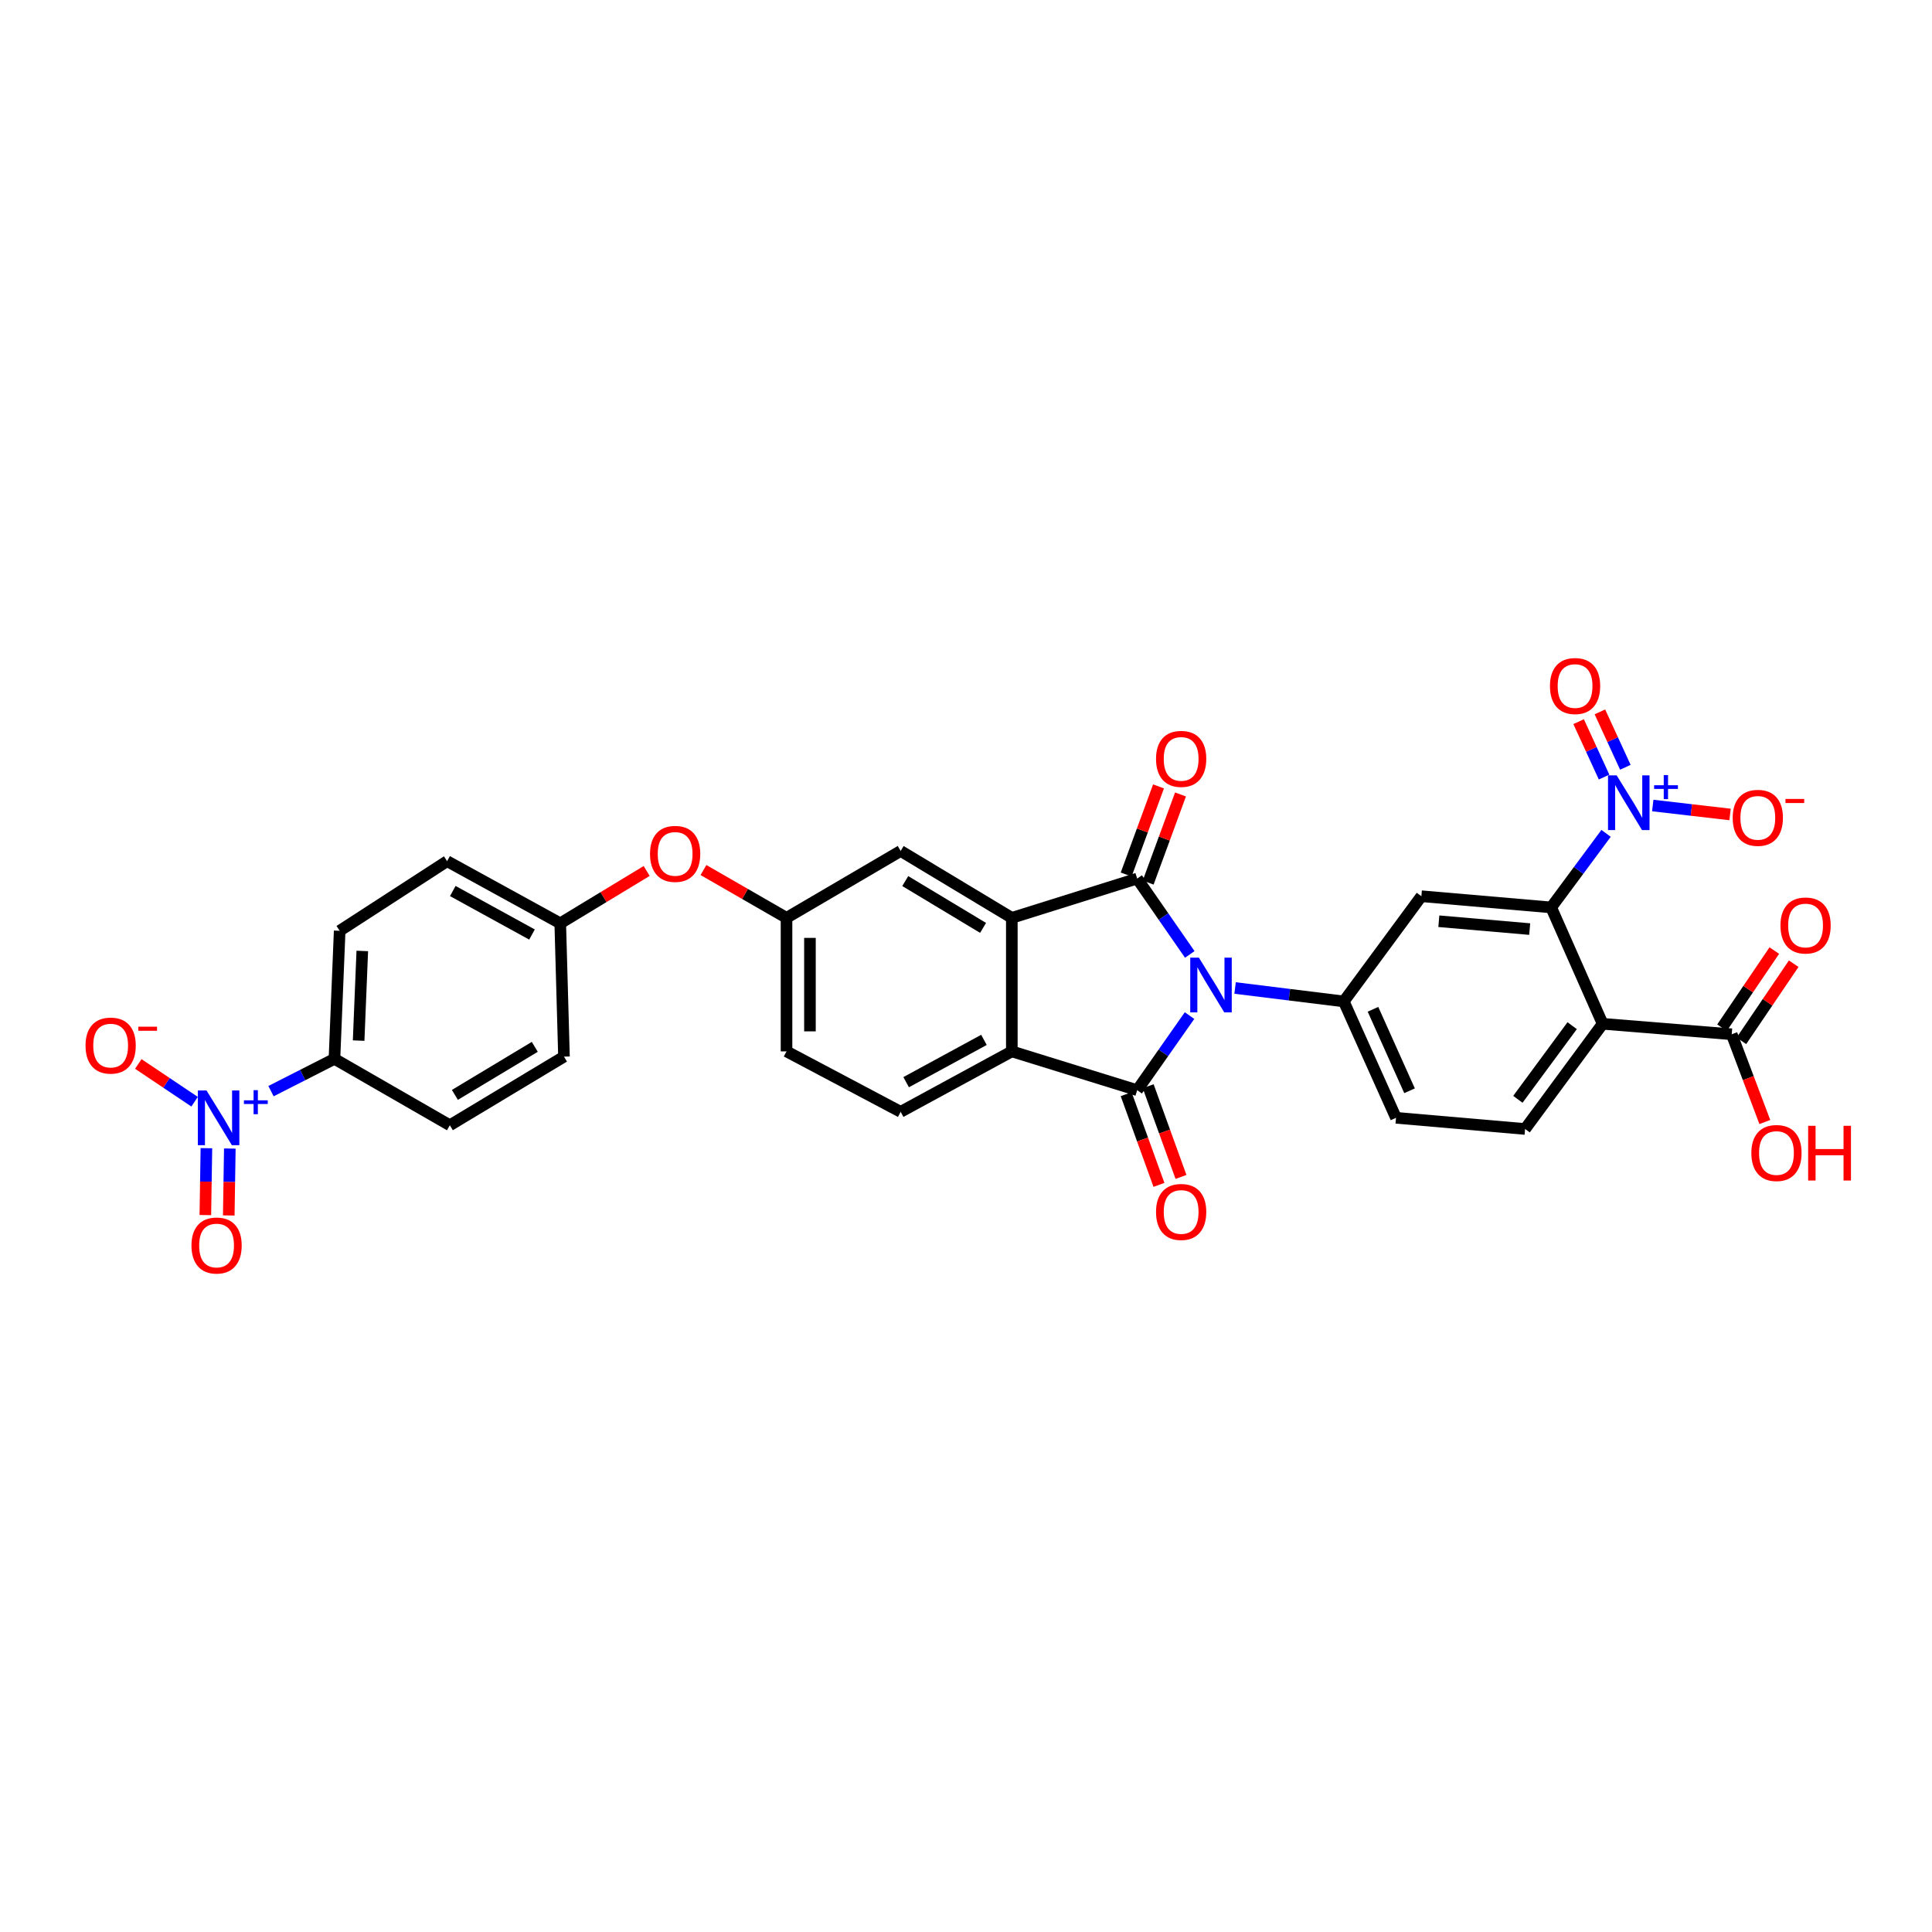 <?xml version='1.0' encoding='iso-8859-1'?>
<svg version='1.1' baseProfile='full'
              xmlns='http://www.w3.org/2000/svg'
                      xmlns:rdkit='http://www.rdkit.org/xml'
                      xmlns:xlink='http://www.w3.org/1999/xlink'
                  xml:space='preserve'
width='1000px' height='1000px' viewBox='0 0 1000 1000'>
<!-- END OF HEADER -->
<rect style='opacity:1.0;fill:#FFFFFF;stroke:none' width='1000' height='1000' x='0' y='0'> </rect>
<path class='bond-0' d='M 615.826,494.012 L 602.211,474.378' style='fill:none;fill-rule:evenodd;stroke:#0000FF;stroke-width:6px;stroke-linecap:butt;stroke-linejoin:miter;stroke-opacity:1' />
<path class='bond-0' d='M 602.211,474.378 L 588.595,454.744' style='fill:none;fill-rule:evenodd;stroke:#000000;stroke-width:6px;stroke-linecap:butt;stroke-linejoin:miter;stroke-opacity:1' />
<path class='bond-1' d='M 615.7,525.671 L 602.148,544.976' style='fill:none;fill-rule:evenodd;stroke:#0000FF;stroke-width:6px;stroke-linecap:butt;stroke-linejoin:miter;stroke-opacity:1' />
<path class='bond-1' d='M 602.148,544.976 L 588.595,564.28' style='fill:none;fill-rule:evenodd;stroke:#000000;stroke-width:6px;stroke-linecap:butt;stroke-linejoin:miter;stroke-opacity:1' />
<path class='bond-7' d='M 639.28,511.388 L 667.409,514.861' style='fill:none;fill-rule:evenodd;stroke:#0000FF;stroke-width:6px;stroke-linecap:butt;stroke-linejoin:miter;stroke-opacity:1' />
<path class='bond-7' d='M 667.409,514.861 L 695.538,518.334' style='fill:none;fill-rule:evenodd;stroke:#000000;stroke-width:6px;stroke-linecap:butt;stroke-linejoin:miter;stroke-opacity:1' />
<path class='bond-2' d='M 588.595,454.744 L 523.718,475.083' style='fill:none;fill-rule:evenodd;stroke:#000000;stroke-width:6px;stroke-linecap:butt;stroke-linejoin:miter;stroke-opacity:1' />
<path class='bond-14' d='M 594.285,456.832 L 602.656,434.024' style='fill:none;fill-rule:evenodd;stroke:#000000;stroke-width:6px;stroke-linecap:butt;stroke-linejoin:miter;stroke-opacity:1' />
<path class='bond-14' d='M 602.656,434.024 L 611.026,411.215' style='fill:none;fill-rule:evenodd;stroke:#FF0000;stroke-width:6px;stroke-linecap:butt;stroke-linejoin:miter;stroke-opacity:1' />
<path class='bond-14' d='M 582.904,452.655 L 591.275,429.847' style='fill:none;fill-rule:evenodd;stroke:#000000;stroke-width:6px;stroke-linecap:butt;stroke-linejoin:miter;stroke-opacity:1' />
<path class='bond-14' d='M 591.275,429.847 L 599.645,407.039' style='fill:none;fill-rule:evenodd;stroke:#FF0000;stroke-width:6px;stroke-linecap:butt;stroke-linejoin:miter;stroke-opacity:1' />
<path class='bond-4' d='M 588.595,564.28 L 523.718,544.196' style='fill:none;fill-rule:evenodd;stroke:#000000;stroke-width:6px;stroke-linecap:butt;stroke-linejoin:miter;stroke-opacity:1' />
<path class='bond-15' d='M 582.895,566.341 L 591.385,589.817' style='fill:none;fill-rule:evenodd;stroke:#000000;stroke-width:6px;stroke-linecap:butt;stroke-linejoin:miter;stroke-opacity:1' />
<path class='bond-15' d='M 591.385,589.817 L 599.875,613.292' style='fill:none;fill-rule:evenodd;stroke:#FF0000;stroke-width:6px;stroke-linecap:butt;stroke-linejoin:miter;stroke-opacity:1' />
<path class='bond-15' d='M 594.295,562.219 L 602.785,585.694' style='fill:none;fill-rule:evenodd;stroke:#000000;stroke-width:6px;stroke-linecap:butt;stroke-linejoin:miter;stroke-opacity:1' />
<path class='bond-15' d='M 602.785,585.694 L 611.275,609.17' style='fill:none;fill-rule:evenodd;stroke:#FF0000;stroke-width:6px;stroke-linecap:butt;stroke-linejoin:miter;stroke-opacity:1' />
<path class='bond-16' d='M 523.718,475.083 L 466.181,440.459' style='fill:none;fill-rule:evenodd;stroke:#000000;stroke-width:6px;stroke-linecap:butt;stroke-linejoin:miter;stroke-opacity:1' />
<path class='bond-16' d='M 508.836,480.276 L 468.561,456.039' style='fill:none;fill-rule:evenodd;stroke:#000000;stroke-width:6px;stroke-linecap:butt;stroke-linejoin:miter;stroke-opacity:1' />
<path class='bond-32' d='M 523.718,475.083 L 523.718,544.196' style='fill:none;fill-rule:evenodd;stroke:#000000;stroke-width:6px;stroke-linecap:butt;stroke-linejoin:miter;stroke-opacity:1' />
<path class='bond-3' d='M 802.886,469.682 L 735.705,463.883' style='fill:none;fill-rule:evenodd;stroke:#000000;stroke-width:6px;stroke-linecap:butt;stroke-linejoin:miter;stroke-opacity:1' />
<path class='bond-3' d='M 791.766,480.89 L 744.74,476.831' style='fill:none;fill-rule:evenodd;stroke:#000000;stroke-width:6px;stroke-linecap:butt;stroke-linejoin:miter;stroke-opacity:1' />
<path class='bond-5' d='M 802.886,469.682 L 817.093,450.513' style='fill:none;fill-rule:evenodd;stroke:#000000;stroke-width:6px;stroke-linecap:butt;stroke-linejoin:miter;stroke-opacity:1' />
<path class='bond-5' d='M 817.093,450.513 L 831.301,431.345' style='fill:none;fill-rule:evenodd;stroke:#0000FF;stroke-width:6px;stroke-linecap:butt;stroke-linejoin:miter;stroke-opacity:1' />
<path class='bond-33' d='M 802.886,469.682 L 829.529,529.918' style='fill:none;fill-rule:evenodd;stroke:#000000;stroke-width:6px;stroke-linecap:butt;stroke-linejoin:miter;stroke-opacity:1' />
<path class='bond-13' d='M 523.718,544.196 L 466.181,575.48' style='fill:none;fill-rule:evenodd;stroke:#000000;stroke-width:6px;stroke-linecap:butt;stroke-linejoin:miter;stroke-opacity:1' />
<path class='bond-13' d='M 509.296,538.239 L 469.021,560.137' style='fill:none;fill-rule:evenodd;stroke:#000000;stroke-width:6px;stroke-linecap:butt;stroke-linejoin:miter;stroke-opacity:1' />
<path class='bond-17' d='M 855.467,416.937 L 875.471,419.252' style='fill:none;fill-rule:evenodd;stroke:#0000FF;stroke-width:6px;stroke-linecap:butt;stroke-linejoin:miter;stroke-opacity:1' />
<path class='bond-17' d='M 875.471,419.252 L 895.474,421.568' style='fill:none;fill-rule:evenodd;stroke:#FF0000;stroke-width:6px;stroke-linecap:butt;stroke-linejoin:miter;stroke-opacity:1' />
<path class='bond-19' d='M 841.283,397.144 L 834.694,382.804' style='fill:none;fill-rule:evenodd;stroke:#0000FF;stroke-width:6px;stroke-linecap:butt;stroke-linejoin:miter;stroke-opacity:1' />
<path class='bond-19' d='M 834.694,382.804 L 828.106,368.465' style='fill:none;fill-rule:evenodd;stroke:#FF0000;stroke-width:6px;stroke-linecap:butt;stroke-linejoin:miter;stroke-opacity:1' />
<path class='bond-19' d='M 830.267,402.206 L 823.679,387.866' style='fill:none;fill-rule:evenodd;stroke:#0000FF;stroke-width:6px;stroke-linecap:butt;stroke-linejoin:miter;stroke-opacity:1' />
<path class='bond-19' d='M 823.679,387.866 L 817.09,373.526' style='fill:none;fill-rule:evenodd;stroke:#FF0000;stroke-width:6px;stroke-linecap:butt;stroke-linejoin:miter;stroke-opacity:1' />
<path class='bond-6' d='M 829.529,529.918 L 789.382,584.363' style='fill:none;fill-rule:evenodd;stroke:#000000;stroke-width:6px;stroke-linecap:butt;stroke-linejoin:miter;stroke-opacity:1' />
<path class='bond-6' d='M 813.75,530.891 L 785.647,569.002' style='fill:none;fill-rule:evenodd;stroke:#000000;stroke-width:6px;stroke-linecap:butt;stroke-linejoin:miter;stroke-opacity:1' />
<path class='bond-10' d='M 829.529,529.918 L 896.333,535.333' style='fill:none;fill-rule:evenodd;stroke:#000000;stroke-width:6px;stroke-linecap:butt;stroke-linejoin:miter;stroke-opacity:1' />
<path class='bond-9' d='M 695.538,518.334 L 735.705,463.883' style='fill:none;fill-rule:evenodd;stroke:#000000;stroke-width:6px;stroke-linecap:butt;stroke-linejoin:miter;stroke-opacity:1' />
<path class='bond-20' d='M 695.538,518.334 L 722.572,578.578' style='fill:none;fill-rule:evenodd;stroke:#000000;stroke-width:6px;stroke-linecap:butt;stroke-linejoin:miter;stroke-opacity:1' />
<path class='bond-20' d='M 710.654,522.408 L 729.577,564.578' style='fill:none;fill-rule:evenodd;stroke:#000000;stroke-width:6px;stroke-linecap:butt;stroke-linejoin:miter;stroke-opacity:1' />
<path class='bond-8' d='M 140.271,564.774 L 156.692,556.418' style='fill:none;fill-rule:evenodd;stroke:#0000FF;stroke-width:6px;stroke-linecap:butt;stroke-linejoin:miter;stroke-opacity:1' />
<path class='bond-8' d='M 156.692,556.418 L 173.112,548.062' style='fill:none;fill-rule:evenodd;stroke:#000000;stroke-width:6px;stroke-linecap:butt;stroke-linejoin:miter;stroke-opacity:1' />
<path class='bond-18' d='M 100.723,570.249 L 86.151,560.477' style='fill:none;fill-rule:evenodd;stroke:#0000FF;stroke-width:6px;stroke-linecap:butt;stroke-linejoin:miter;stroke-opacity:1' />
<path class='bond-18' d='M 86.151,560.477 L 71.58,550.706' style='fill:none;fill-rule:evenodd;stroke:#FF0000;stroke-width:6px;stroke-linecap:butt;stroke-linejoin:miter;stroke-opacity:1' />
<path class='bond-21' d='M 106.834,594.293 L 106.56,611.608' style='fill:none;fill-rule:evenodd;stroke:#0000FF;stroke-width:6px;stroke-linecap:butt;stroke-linejoin:miter;stroke-opacity:1' />
<path class='bond-21' d='M 106.56,611.608 L 106.286,628.923' style='fill:none;fill-rule:evenodd;stroke:#FF0000;stroke-width:6px;stroke-linecap:butt;stroke-linejoin:miter;stroke-opacity:1' />
<path class='bond-21' d='M 118.955,594.485 L 118.681,611.799' style='fill:none;fill-rule:evenodd;stroke:#0000FF;stroke-width:6px;stroke-linecap:butt;stroke-linejoin:miter;stroke-opacity:1' />
<path class='bond-21' d='M 118.681,611.799 L 118.407,629.114' style='fill:none;fill-rule:evenodd;stroke:#FF0000;stroke-width:6px;stroke-linecap:butt;stroke-linejoin:miter;stroke-opacity:1' />
<path class='bond-23' d='M 901.35,538.735 L 914.883,518.774' style='fill:none;fill-rule:evenodd;stroke:#000000;stroke-width:6px;stroke-linecap:butt;stroke-linejoin:miter;stroke-opacity:1' />
<path class='bond-23' d='M 914.883,518.774 L 928.416,498.813' style='fill:none;fill-rule:evenodd;stroke:#FF0000;stroke-width:6px;stroke-linecap:butt;stroke-linejoin:miter;stroke-opacity:1' />
<path class='bond-23' d='M 891.316,531.932 L 904.849,511.971' style='fill:none;fill-rule:evenodd;stroke:#000000;stroke-width:6px;stroke-linecap:butt;stroke-linejoin:miter;stroke-opacity:1' />
<path class='bond-23' d='M 904.849,511.971 L 918.381,492.01' style='fill:none;fill-rule:evenodd;stroke:#FF0000;stroke-width:6px;stroke-linecap:butt;stroke-linejoin:miter;stroke-opacity:1' />
<path class='bond-29' d='M 896.333,535.333 L 904.902,558.044' style='fill:none;fill-rule:evenodd;stroke:#000000;stroke-width:6px;stroke-linecap:butt;stroke-linejoin:miter;stroke-opacity:1' />
<path class='bond-29' d='M 904.902,558.044 L 913.472,580.755' style='fill:none;fill-rule:evenodd;stroke:#FF0000;stroke-width:6px;stroke-linecap:butt;stroke-linejoin:miter;stroke-opacity:1' />
<path class='bond-11' d='M 789.382,584.363 L 722.572,578.578' style='fill:none;fill-rule:evenodd;stroke:#000000;stroke-width:6px;stroke-linecap:butt;stroke-linejoin:miter;stroke-opacity:1' />
<path class='bond-12' d='M 173.112,548.062 L 175.813,481.777' style='fill:none;fill-rule:evenodd;stroke:#000000;stroke-width:6px;stroke-linecap:butt;stroke-linejoin:miter;stroke-opacity:1' />
<path class='bond-12' d='M 185.63,538.613 L 187.52,492.214' style='fill:none;fill-rule:evenodd;stroke:#000000;stroke-width:6px;stroke-linecap:butt;stroke-linejoin:miter;stroke-opacity:1' />
<path class='bond-35' d='M 173.112,548.062 L 232.837,582.431' style='fill:none;fill-rule:evenodd;stroke:#000000;stroke-width:6px;stroke-linecap:butt;stroke-linejoin:miter;stroke-opacity:1' />
<path class='bond-27' d='M 466.181,575.48 L 407.103,544.196' style='fill:none;fill-rule:evenodd;stroke:#000000;stroke-width:6px;stroke-linecap:butt;stroke-linejoin:miter;stroke-opacity:1' />
<path class='bond-22' d='M 466.181,440.459 L 407.103,475.083' style='fill:none;fill-rule:evenodd;stroke:#000000;stroke-width:6px;stroke-linecap:butt;stroke-linejoin:miter;stroke-opacity:1' />
<path class='bond-24' d='M 407.103,475.083 L 385.609,462.706' style='fill:none;fill-rule:evenodd;stroke:#000000;stroke-width:6px;stroke-linecap:butt;stroke-linejoin:miter;stroke-opacity:1' />
<path class='bond-24' d='M 385.609,462.706 L 364.115,450.33' style='fill:none;fill-rule:evenodd;stroke:#FF0000;stroke-width:6px;stroke-linecap:butt;stroke-linejoin:miter;stroke-opacity:1' />
<path class='bond-34' d='M 407.103,475.083 L 407.103,544.196' style='fill:none;fill-rule:evenodd;stroke:#000000;stroke-width:6px;stroke-linecap:butt;stroke-linejoin:miter;stroke-opacity:1' />
<path class='bond-34' d='M 419.226,485.45 L 419.226,533.829' style='fill:none;fill-rule:evenodd;stroke:#000000;stroke-width:6px;stroke-linecap:butt;stroke-linejoin:miter;stroke-opacity:1' />
<path class='bond-28' d='M 334.714,450.815 L 312.348,464.363' style='fill:none;fill-rule:evenodd;stroke:#FF0000;stroke-width:6px;stroke-linecap:butt;stroke-linejoin:miter;stroke-opacity:1' />
<path class='bond-28' d='M 312.348,464.363 L 289.983,477.912' style='fill:none;fill-rule:evenodd;stroke:#000000;stroke-width:6px;stroke-linecap:butt;stroke-linejoin:miter;stroke-opacity:1' />
<path class='bond-25' d='M 175.813,481.777 L 231.416,445.739' style='fill:none;fill-rule:evenodd;stroke:#000000;stroke-width:6px;stroke-linecap:butt;stroke-linejoin:miter;stroke-opacity:1' />
<path class='bond-26' d='M 232.837,582.431 L 291.916,546.911' style='fill:none;fill-rule:evenodd;stroke:#000000;stroke-width:6px;stroke-linecap:butt;stroke-linejoin:miter;stroke-opacity:1' />
<path class='bond-26' d='M 235.452,566.713 L 276.807,541.849' style='fill:none;fill-rule:evenodd;stroke:#000000;stroke-width:6px;stroke-linecap:butt;stroke-linejoin:miter;stroke-opacity:1' />
<path class='bond-30' d='M 289.983,477.912 L 291.916,546.911' style='fill:none;fill-rule:evenodd;stroke:#000000;stroke-width:6px;stroke-linecap:butt;stroke-linejoin:miter;stroke-opacity:1' />
<path class='bond-31' d='M 289.983,477.912 L 231.416,445.739' style='fill:none;fill-rule:evenodd;stroke:#000000;stroke-width:6px;stroke-linecap:butt;stroke-linejoin:miter;stroke-opacity:1' />
<path class='bond-31' d='M 275.361,483.711 L 234.364,461.19' style='fill:none;fill-rule:evenodd;stroke:#000000;stroke-width:6px;stroke-linecap:butt;stroke-linejoin:miter;stroke-opacity:1' />
<path  class='atom-0' d='M 620.549 495.688
L 629.829 510.688
Q 630.749 512.168, 632.229 514.848
Q 633.709 517.528, 633.789 517.688
L 633.789 495.688
L 637.549 495.688
L 637.549 524.008
L 633.669 524.008
L 623.709 507.608
Q 622.549 505.688, 621.309 503.488
Q 620.109 501.288, 619.749 500.608
L 619.749 524.008
L 616.069 524.008
L 616.069 495.688
L 620.549 495.688
' fill='#0000FF'/>
<path  class='atom-6' d='M 836.786 401.339
L 846.066 416.339
Q 846.986 417.819, 848.466 420.499
Q 849.946 423.179, 850.026 423.339
L 850.026 401.339
L 853.786 401.339
L 853.786 429.659
L 849.906 429.659
L 839.946 413.259
Q 838.786 411.339, 837.546 409.139
Q 836.346 406.939, 835.986 406.259
L 835.986 429.659
L 832.306 429.659
L 832.306 401.339
L 836.786 401.339
' fill='#0000FF'/>
<path  class='atom-6' d='M 856.162 406.444
L 861.152 406.444
L 861.152 401.19
L 863.369 401.19
L 863.369 406.444
L 868.491 406.444
L 868.491 408.345
L 863.369 408.345
L 863.369 413.625
L 861.152 413.625
L 861.152 408.345
L 856.162 408.345
L 856.162 406.444
' fill='#0000FF'/>
<path  class='atom-9' d='M 106.884 564.418
L 116.164 579.418
Q 117.084 580.898, 118.564 583.578
Q 120.044 586.258, 120.124 586.418
L 120.124 564.418
L 123.884 564.418
L 123.884 592.738
L 120.004 592.738
L 110.044 576.338
Q 108.884 574.418, 107.644 572.218
Q 106.444 570.018, 106.084 569.338
L 106.084 592.738
L 102.404 592.738
L 102.404 564.418
L 106.884 564.418
' fill='#0000FF'/>
<path  class='atom-9' d='M 126.26 569.523
L 131.25 569.523
L 131.25 564.269
L 133.468 564.269
L 133.468 569.523
L 138.589 569.523
L 138.589 571.424
L 133.468 571.424
L 133.468 576.704
L 131.25 576.704
L 131.25 571.424
L 126.26 571.424
L 126.26 569.523
' fill='#0000FF'/>
<path  class='atom-15' d='M 598.359 392.795
Q 598.359 385.995, 601.719 382.195
Q 605.079 378.395, 611.359 378.395
Q 617.639 378.395, 620.999 382.195
Q 624.359 385.995, 624.359 392.795
Q 624.359 399.675, 620.959 403.595
Q 617.559 407.475, 611.359 407.475
Q 605.119 407.475, 601.719 403.595
Q 598.359 399.715, 598.359 392.795
M 611.359 404.275
Q 615.679 404.275, 617.999 401.395
Q 620.359 398.475, 620.359 392.795
Q 620.359 387.235, 617.999 384.435
Q 615.679 381.595, 611.359 381.595
Q 607.039 381.595, 604.679 384.395
Q 602.359 387.195, 602.359 392.795
Q 602.359 398.515, 604.679 401.395
Q 607.039 404.275, 611.359 404.275
' fill='#FF0000'/>
<path  class='atom-16' d='M 598.359 627.304
Q 598.359 620.504, 601.719 616.704
Q 605.079 612.904, 611.359 612.904
Q 617.639 612.904, 620.999 616.704
Q 624.359 620.504, 624.359 627.304
Q 624.359 634.184, 620.959 638.104
Q 617.559 641.984, 611.359 641.984
Q 605.119 641.984, 601.719 638.104
Q 598.359 634.224, 598.359 627.304
M 611.359 638.784
Q 615.679 638.784, 617.999 635.904
Q 620.359 632.984, 620.359 627.304
Q 620.359 621.744, 617.999 618.944
Q 615.679 616.104, 611.359 616.104
Q 607.039 616.104, 604.679 618.904
Q 602.359 621.704, 602.359 627.304
Q 602.359 633.024, 604.679 635.904
Q 607.039 638.784, 611.359 638.784
' fill='#FF0000'/>
<path  class='atom-18' d='M 896.843 423.311
Q 896.843 416.511, 900.203 412.711
Q 903.563 408.911, 909.843 408.911
Q 916.123 408.911, 919.483 412.711
Q 922.843 416.511, 922.843 423.311
Q 922.843 430.191, 919.443 434.111
Q 916.043 437.991, 909.843 437.991
Q 903.603 437.991, 900.203 434.111
Q 896.843 430.231, 896.843 423.311
M 909.843 434.791
Q 914.163 434.791, 916.483 431.911
Q 918.843 428.991, 918.843 423.311
Q 918.843 417.751, 916.483 414.951
Q 914.163 412.111, 909.843 412.111
Q 905.523 412.111, 903.163 414.911
Q 900.843 417.711, 900.843 423.311
Q 900.843 429.031, 903.163 431.911
Q 905.523 434.791, 909.843 434.791
' fill='#FF0000'/>
<path  class='atom-18' d='M 924.163 413.533
L 933.852 413.533
L 933.852 415.645
L 924.163 415.645
L 924.163 413.533
' fill='#FF0000'/>
<path  class='atom-19' d='M 44.272 541.192
Q 44.272 534.392, 47.632 530.592
Q 50.992 526.792, 57.272 526.792
Q 63.552 526.792, 66.912 530.592
Q 70.272 534.392, 70.272 541.192
Q 70.272 548.072, 66.872 551.992
Q 63.472 555.872, 57.272 555.872
Q 51.032 555.872, 47.632 551.992
Q 44.272 548.112, 44.272 541.192
M 57.272 552.672
Q 61.592 552.672, 63.912 549.792
Q 66.272 546.872, 66.272 541.192
Q 66.272 535.632, 63.912 532.832
Q 61.592 529.992, 57.272 529.992
Q 52.952 529.992, 50.592 532.792
Q 48.272 535.592, 48.272 541.192
Q 48.272 546.912, 50.592 549.792
Q 52.952 552.672, 57.272 552.672
' fill='#FF0000'/>
<path  class='atom-19' d='M 71.592 531.414
L 81.281 531.414
L 81.281 533.526
L 71.592 533.526
L 71.592 531.414
' fill='#FF0000'/>
<path  class='atom-20' d='M 802.251 355.086
Q 802.251 348.286, 805.611 344.486
Q 808.971 340.686, 815.251 340.686
Q 821.531 340.686, 824.891 344.486
Q 828.251 348.286, 828.251 355.086
Q 828.251 361.966, 824.851 365.886
Q 821.451 369.766, 815.251 369.766
Q 809.011 369.766, 805.611 365.886
Q 802.251 362.006, 802.251 355.086
M 815.251 366.566
Q 819.571 366.566, 821.891 363.686
Q 824.251 360.766, 824.251 355.086
Q 824.251 349.526, 821.891 346.726
Q 819.571 343.886, 815.251 343.886
Q 810.931 343.886, 808.571 346.686
Q 806.251 349.486, 806.251 355.086
Q 806.251 360.806, 808.571 363.686
Q 810.931 366.566, 815.251 366.566
' fill='#FF0000'/>
<path  class='atom-22' d='M 99.1 644.674
Q 99.1 637.874, 102.461 634.074
Q 105.821 630.274, 112.101 630.274
Q 118.381 630.274, 121.741 634.074
Q 125.101 637.874, 125.101 644.674
Q 125.101 651.554, 121.701 655.474
Q 118.301 659.354, 112.101 659.354
Q 105.861 659.354, 102.461 655.474
Q 99.1 651.594, 99.1 644.674
M 112.101 656.154
Q 116.421 656.154, 118.741 653.274
Q 121.101 650.354, 121.101 644.674
Q 121.101 639.114, 118.741 636.314
Q 116.421 633.474, 112.101 633.474
Q 107.781 633.474, 105.421 636.274
Q 103.101 639.074, 103.101 644.674
Q 103.101 650.394, 105.421 653.274
Q 107.781 656.154, 112.101 656.154
' fill='#FF0000'/>
<path  class='atom-24' d='M 921.56 479.029
Q 921.56 472.229, 924.92 468.429
Q 928.28 464.629, 934.56 464.629
Q 940.84 464.629, 944.2 468.429
Q 947.56 472.229, 947.56 479.029
Q 947.56 485.909, 944.16 489.829
Q 940.76 493.709, 934.56 493.709
Q 928.32 493.709, 924.92 489.829
Q 921.56 485.949, 921.56 479.029
M 934.56 490.509
Q 938.88 490.509, 941.2 487.629
Q 943.56 484.709, 943.56 479.029
Q 943.56 473.469, 941.2 470.669
Q 938.88 467.829, 934.56 467.829
Q 930.24 467.829, 927.88 470.629
Q 925.56 473.429, 925.56 479.029
Q 925.56 484.749, 927.88 487.629
Q 930.24 490.509, 934.56 490.509
' fill='#FF0000'/>
<path  class='atom-25' d='M 336.452 441.967
Q 336.452 435.167, 339.812 431.367
Q 343.172 427.567, 349.452 427.567
Q 355.732 427.567, 359.092 431.367
Q 362.452 435.167, 362.452 441.967
Q 362.452 448.847, 359.052 452.767
Q 355.652 456.647, 349.452 456.647
Q 343.212 456.647, 339.812 452.767
Q 336.452 448.887, 336.452 441.967
M 349.452 453.447
Q 353.772 453.447, 356.092 450.567
Q 358.452 447.647, 358.452 441.967
Q 358.452 436.407, 356.092 433.607
Q 353.772 430.767, 349.452 430.767
Q 345.132 430.767, 342.772 433.567
Q 340.452 436.367, 340.452 441.967
Q 340.452 447.687, 342.772 450.567
Q 345.132 453.447, 349.452 453.447
' fill='#FF0000'/>
<path  class='atom-30' d='M 906.494 596.795
Q 906.494 589.995, 909.854 586.195
Q 913.214 582.395, 919.494 582.395
Q 925.774 582.395, 929.134 586.195
Q 932.494 589.995, 932.494 596.795
Q 932.494 603.675, 929.094 607.595
Q 925.694 611.475, 919.494 611.475
Q 913.254 611.475, 909.854 607.595
Q 906.494 603.715, 906.494 596.795
M 919.494 608.275
Q 923.814 608.275, 926.134 605.395
Q 928.494 602.475, 928.494 596.795
Q 928.494 591.235, 926.134 588.435
Q 923.814 585.595, 919.494 585.595
Q 915.174 585.595, 912.814 588.395
Q 910.494 591.195, 910.494 596.795
Q 910.494 602.515, 912.814 605.395
Q 915.174 608.275, 919.494 608.275
' fill='#FF0000'/>
<path  class='atom-30' d='M 935.894 582.715
L 939.734 582.715
L 939.734 594.755
L 954.214 594.755
L 954.214 582.715
L 958.054 582.715
L 958.054 611.035
L 954.214 611.035
L 954.214 597.955
L 939.734 597.955
L 939.734 611.035
L 935.894 611.035
L 935.894 582.715
' fill='#FF0000'/>
</svg>

